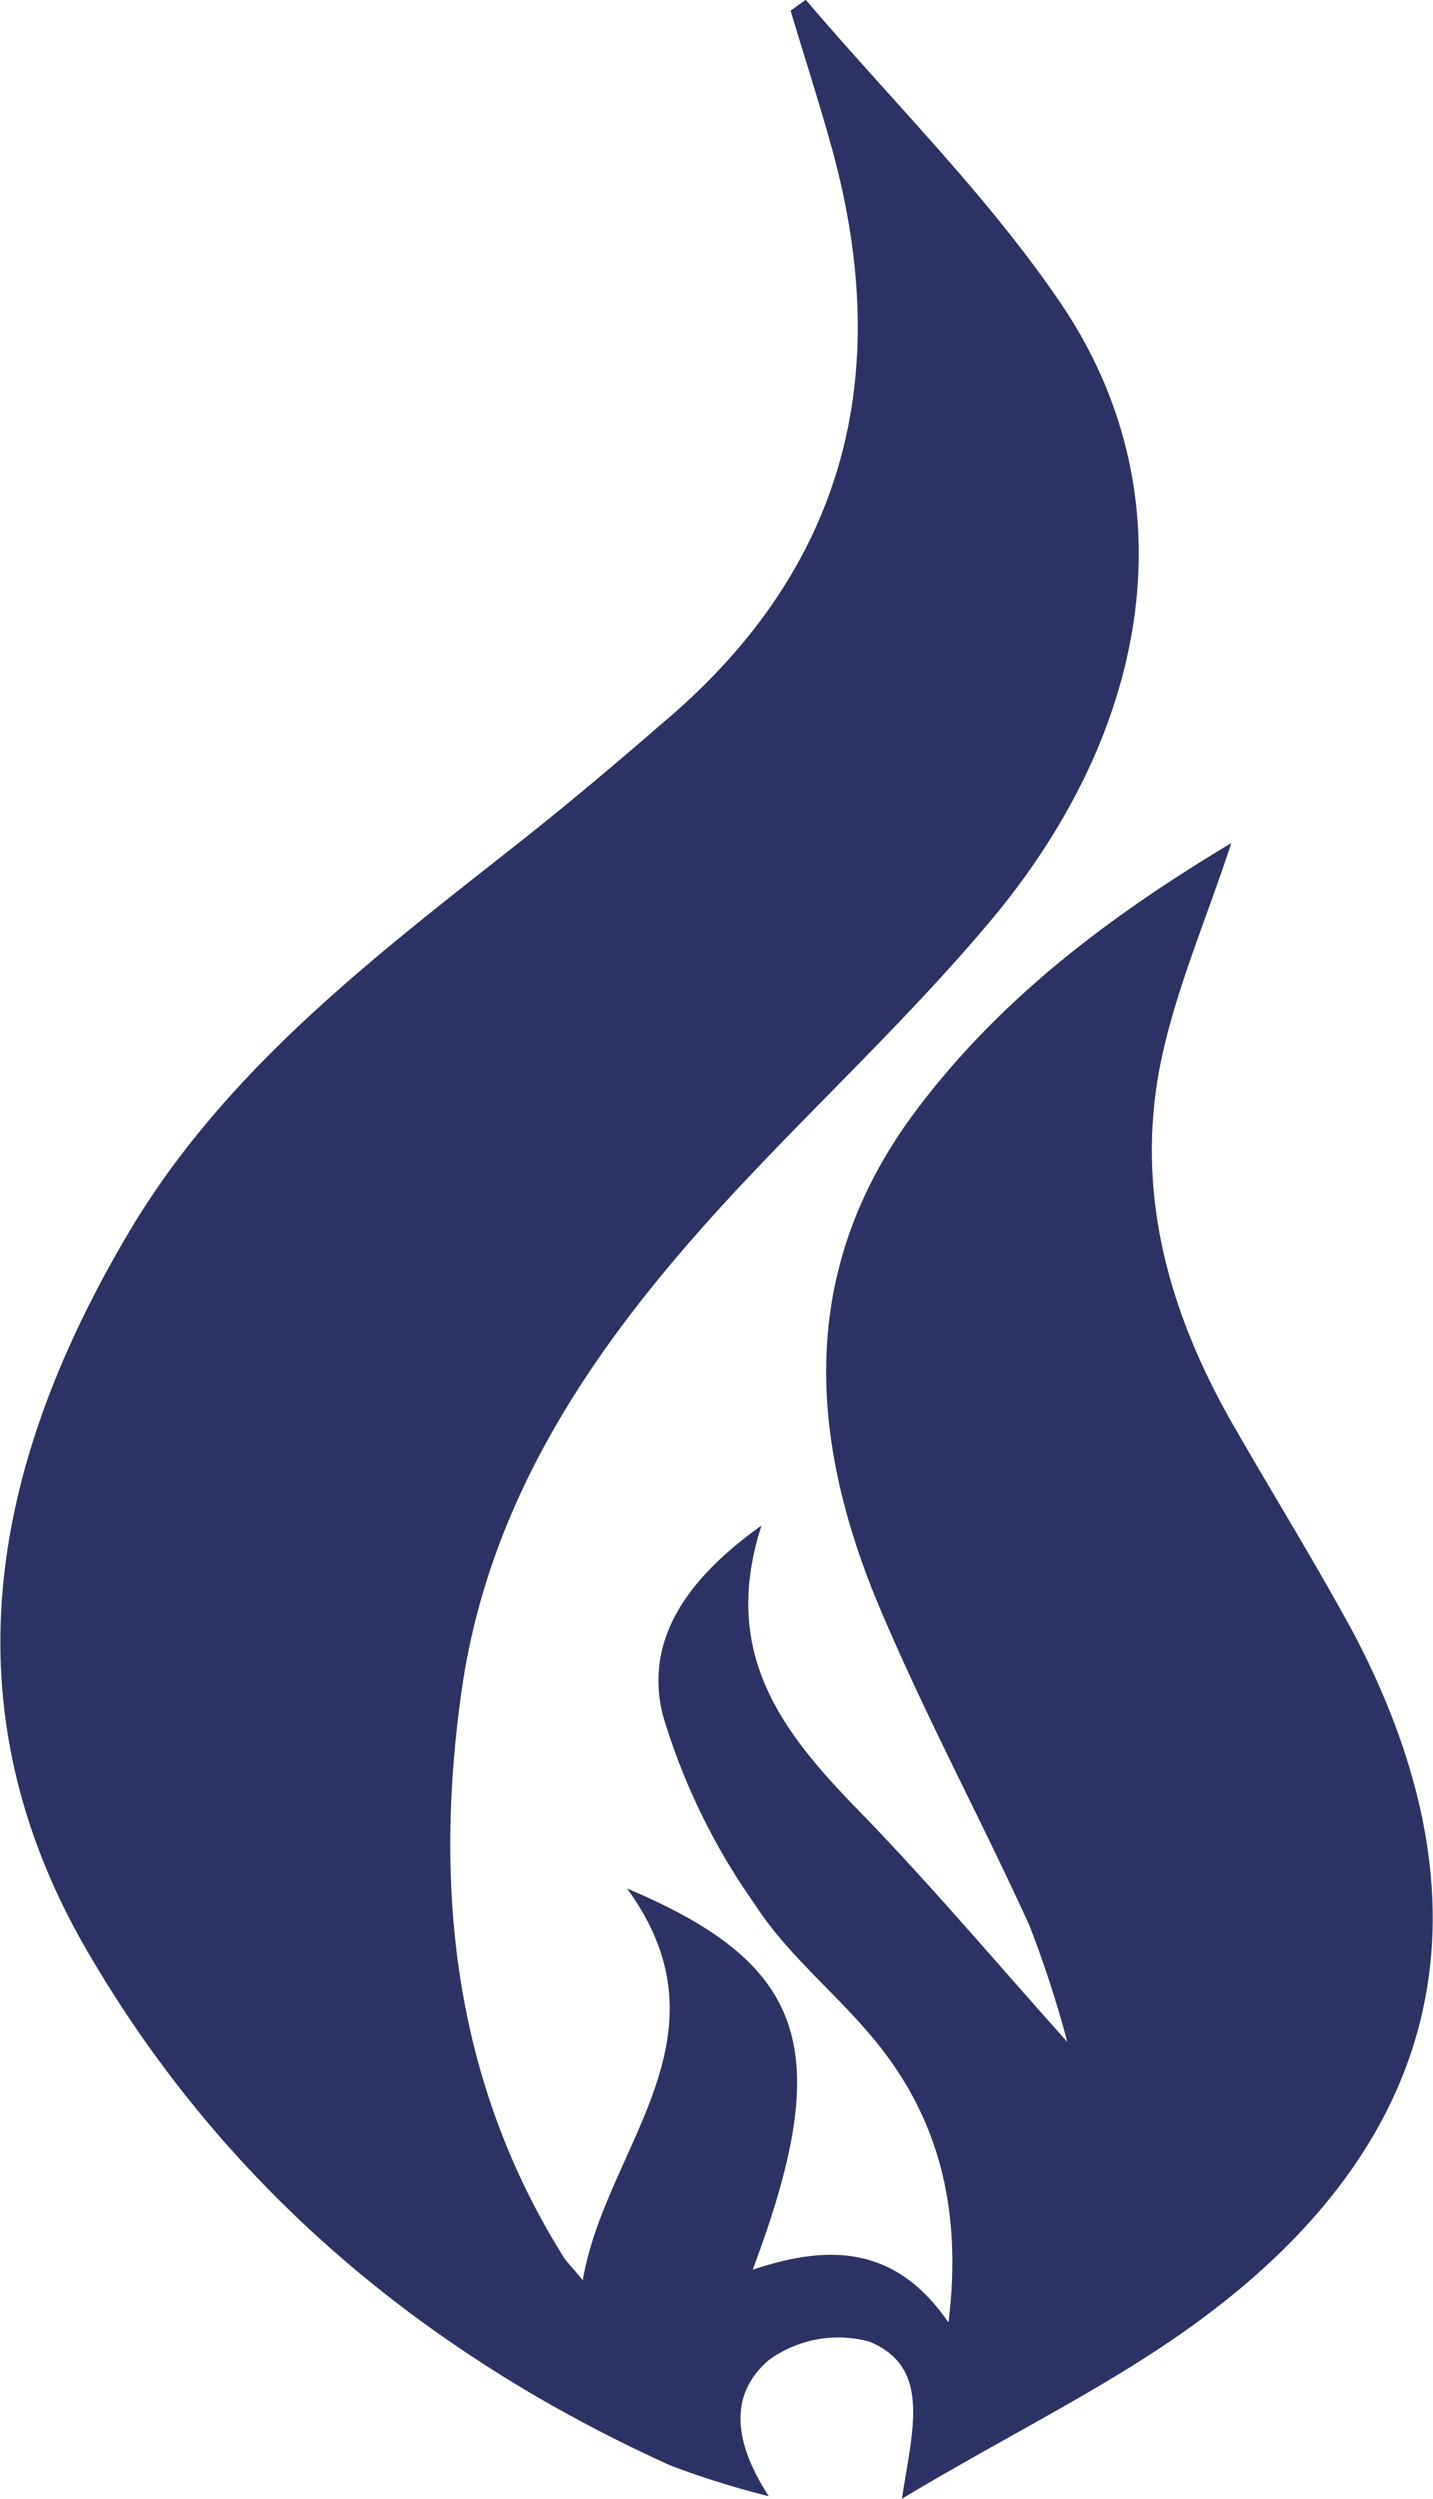 <svg id="Capa_1" data-name="Capa 1" xmlns="http://www.w3.org/2000/svg" viewBox="0 0 60.54 105.55"><defs><style>.cls-1{fill:#2a3363;}</style></defs><path class="cls-1" d="M37.94,4c3.64,4.28,7.7,8.27,10.82,12.89,5.29,7.87,4,17.64-3,26-3.29,3.93-7.07,7.46-10.58,11.21-5.73,6.12-10.57,12.8-11.78,21.34-1.18,8.37-.32,16.5,4.3,23.89.17.27.42.49.82,1,.95-5.63,6.46-10.25,1.87-16.55,7.65,3.22,8.79,6.84,5.31,16.1,3.16-1.05,6-1.07,8.27,2.23.59-4.77-.4-8.67-3.18-12-1.61-1.94-3.66-3.57-5-5.66a27.3,27.3,0,0,1-3.89-8c-.79-3.19,1.05-5.78,4.17-8-1.82,5.63,1.13,9,4.39,12.33,2.89,3,5.56,6.16,8.53,9.48a46.14,46.14,0,0,0-1.61-4.94c-2.12-4.65-4.57-9.17-6.52-13.89C38,64.35,37.74,57.46,42.54,51c3.55-4.76,8.16-8.25,13.38-11.38-1,3.05-2.19,5.82-2.86,8.71-1.31,5.61.08,10.85,2.88,15.77,1.72,3,3.58,6,5.2,9C67,84.34,65.07,94.08,55,101.71c-3.83,2.91-8.26,5-13,7.85.47-3,1.23-5.56-1.37-6.64a5,5,0,0,0-4.25.78c-1.77,1.52-1.41,3.58,0,5.75a36.51,36.51,0,0,1-4.16-1.3C21.82,103.44,13.36,96.36,7.59,86.43c-6.1-10.49-4-20.75,1.88-30.58,4.09-6.77,10.31-11.48,16.4-16.28,2.05-1.62,4.05-3.31,6-5,7.72-6.49,9.81-14.65,7.2-24.2-.55-2-1.18-3.94-1.77-5.91Z" transform="translate(-3.9 -4.01)"/></svg>